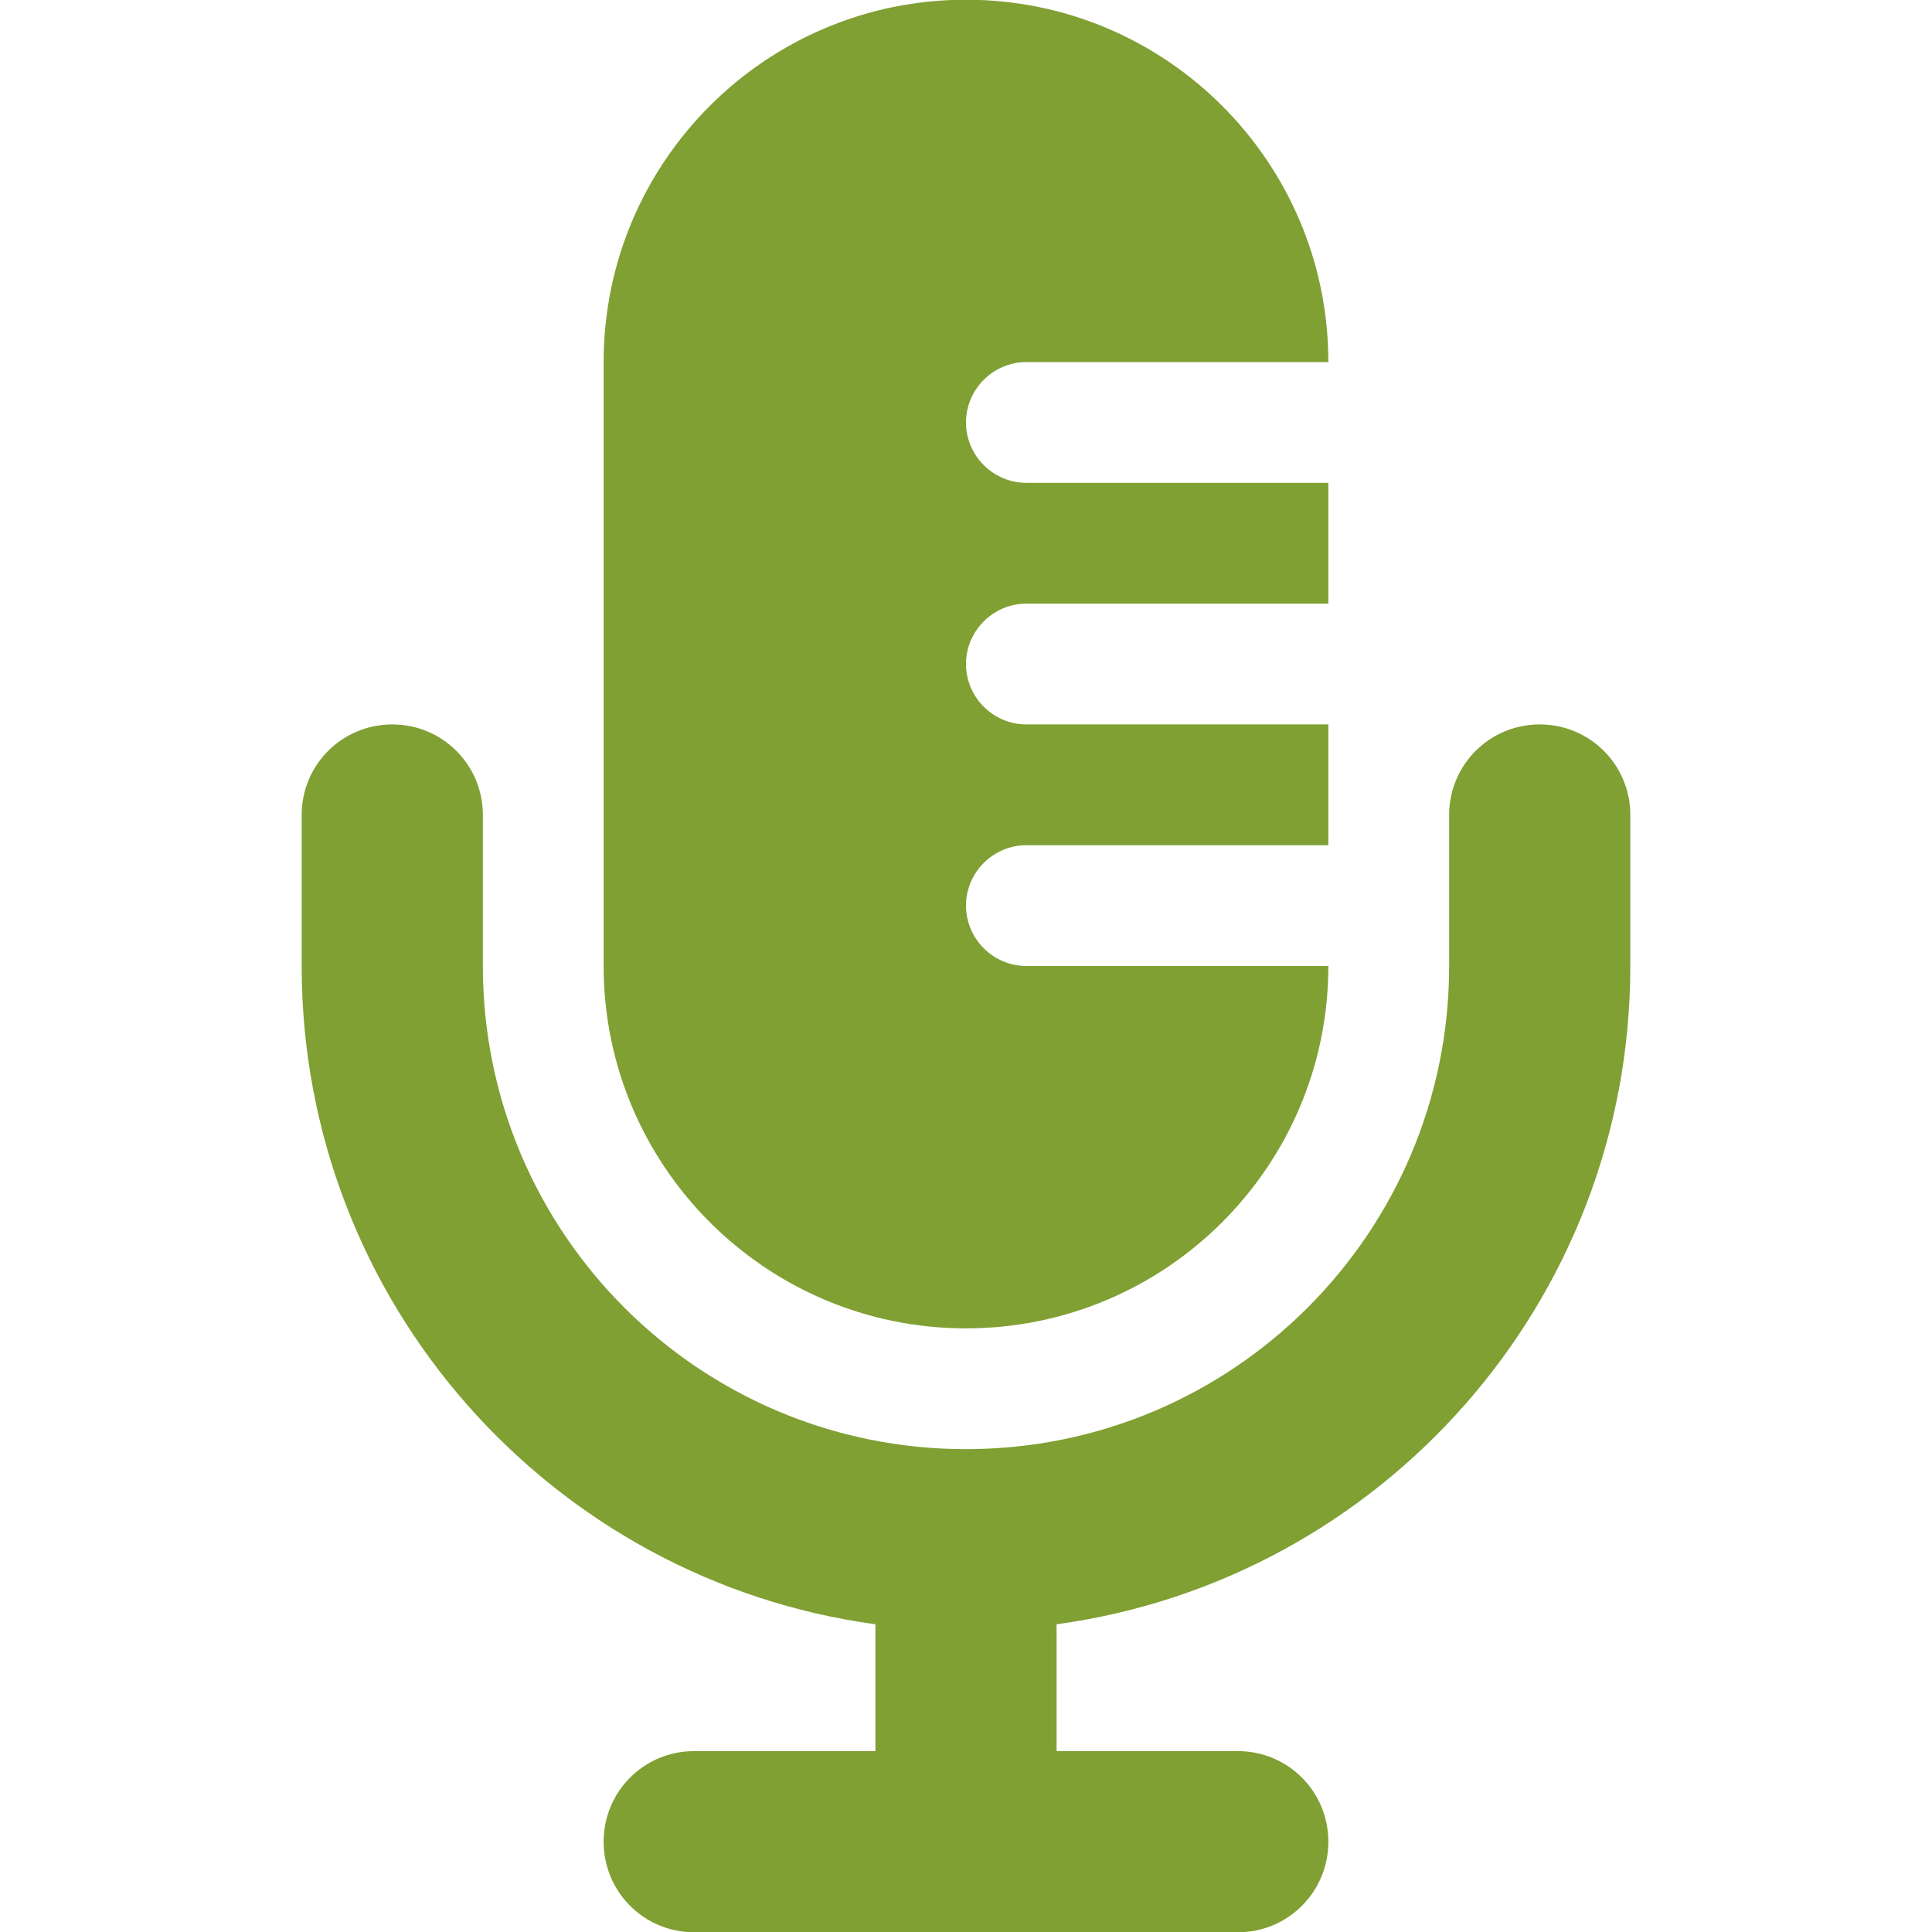 <?xml version="1.0" encoding="UTF-8" standalone="no" ?>
<!DOCTYPE svg PUBLIC "-//W3C//DTD SVG 1.1//EN" "http://www.w3.org/Graphics/SVG/1.1/DTD/svg11.dtd">
<svg xmlns="http://www.w3.org/2000/svg" xmlns:xlink="http://www.w3.org/1999/xlink" version="1.1" width="1080" height="1080" viewBox="0 0 1080 1080" xml:space="preserve">
<desc>Created with Fabric.js 5.2.4</desc>
<defs>
</defs>
<g transform="matrix(1 0 0 1 540 540)" id="9aef8de0-519f-4936-818f-c094a16a12ac"  >
<rect style="stroke: none; stroke-width: 1; stroke-dasharray: none; stroke-linecap: butt; stroke-dashoffset: 0; stroke-linejoin: miter; stroke-miterlimit: 4; fill: rgb(255,255,255); fill-rule: nonzero; opacity: 1; visibility: hidden;" vector-effect="non-scaling-stroke"  x="-540" y="-540" rx="0" ry="0" width="1080" height="1080" />
</g>
<g transform="matrix(1 0 0 1 540 540)" id="244d3bc6-cbcf-4bed-a9ea-986053ee8d64"  >
</g>
<g transform="matrix(2.11 0 0 2.11 540 540)"  >
<path style="stroke: none; stroke-width: 1; stroke-dasharray: none; stroke-linecap: butt; stroke-dashoffset: 0; stroke-linejoin: miter; stroke-miterlimit: 4; fill: rgb(128,160,51); fill-rule: nonzero; opacity: 1;"  transform=" translate(-192, -256)" d="M 96 96 L 96 256 C 96 309 139 352 192 352 C 245 352 288 309 288 256 L 208 256 C 199.2 256 192 248.8 192 240 C 192 231.2 199.2 224 208 224 L 288 224 L 288 192 L 208 192 C 199.2 192 192 184.8 192 176 C 192 167.2 199.2 160 208 160 L 288 160 L 288 128 L 208 128 C 199.2 128 192 120.8 192 112 C 192 103.2 199.2 96 208 96 L 288 96 C 288 43 245 0 192 0 C 139 0 96 43 96 96 z M 320 240 L 320 256 C 320 326.7 262.7 384 192 384 C 121.3 384 64 326.7 64 256 L 64 216 C 64 202.7 53.3 192 40 192 C 26.7 192 16 202.7 16 216 L 16 256 C 16 345.1 82.2 418.7 168 430.4 L 168 464 L 120 464 C 106.7 464 96 474.7 96 488 C 96 501.3 106.7 512 120 512 L 192 512 L 264 512 C 277.3 512 288 501.3 288 488 C 288 474.7 277.3 464 264 464 L 216 464 L 216 430.4 C 301.8 418.7 368 345.1 368 256 L 368 216 C 368 202.7 357.3 192 344 192 C 330.7 192 320 202.7 320 216 L 320 240 z" stroke-linecap="round" />
</g>
</svg>